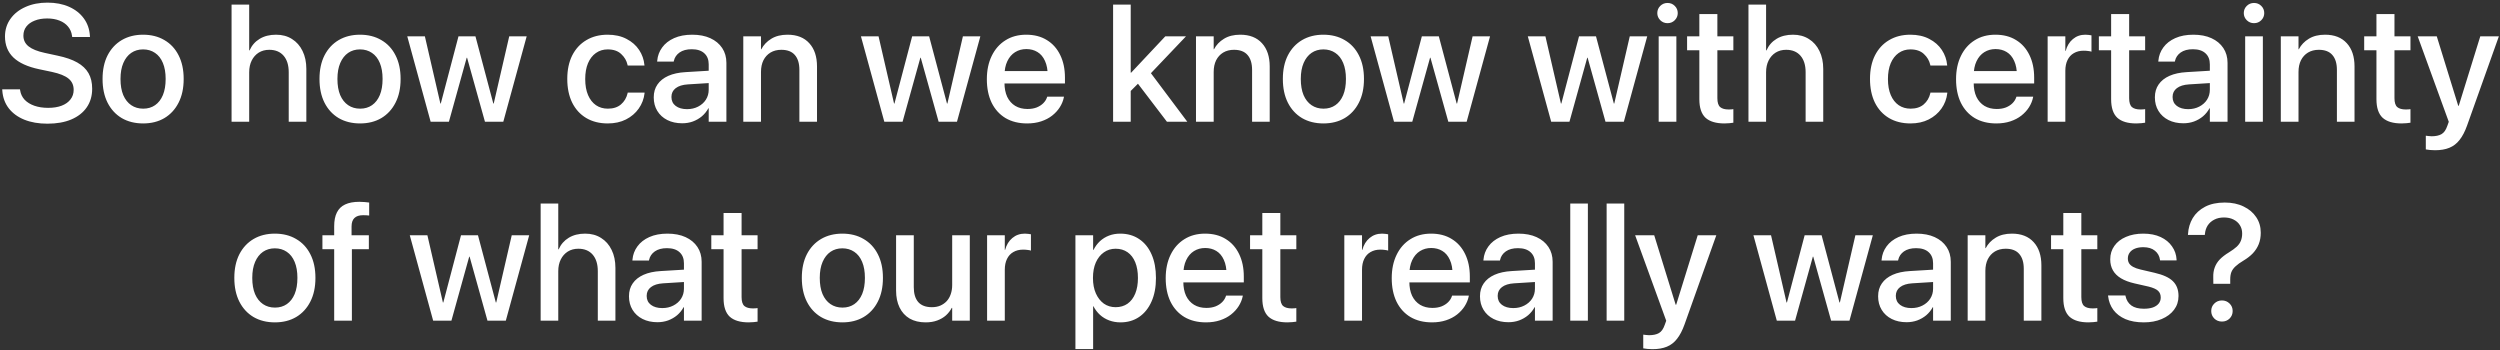 <svg width="842" height="118" viewBox="0 0 842 118" fill="none" xmlns="http://www.w3.org/2000/svg">
<rect x="0" y="0" width="842" height="118" fill="#333333" stroke="none"/>
<path d="M15.977 41.656C13.023 41.656 10.435 41.21 8.211 40.316C6.005 39.423 4.255 38.147 2.961 36.488C1.667 34.811 0.938 32.815 0.773 30.5L0.746 30.09H6.734L6.789 30.445C6.971 31.648 7.473 32.697 8.293 33.59C9.132 34.465 10.225 35.139 11.574 35.613C12.923 36.087 14.473 36.324 16.223 36.324C17.991 36.324 19.513 36.078 20.789 35.586C22.065 35.094 23.049 34.392 23.742 33.48C24.453 32.569 24.809 31.503 24.809 30.281V30.254C24.809 28.668 24.234 27.41 23.086 26.48C21.956 25.533 20.078 24.776 17.453 24.211L13.16 23.309C9.296 22.488 6.415 21.176 4.52 19.371C2.624 17.548 1.676 15.178 1.676 12.262V12.234C1.694 9.992 2.314 8.023 3.535 6.328C4.757 4.615 6.443 3.284 8.594 2.336C10.745 1.37 13.215 0.887 16.004 0.887C18.738 0.887 21.154 1.352 23.25 2.281C25.346 3.211 27.005 4.514 28.227 6.191C29.448 7.85 30.131 9.792 30.277 12.016L30.305 12.453H24.316L24.262 12.098C24.098 10.858 23.642 9.801 22.895 8.926C22.165 8.051 21.208 7.385 20.023 6.93C18.838 6.456 17.462 6.219 15.895 6.219C14.272 6.219 12.859 6.465 11.656 6.957C10.453 7.431 9.523 8.096 8.867 8.953C8.211 9.81 7.883 10.822 7.883 11.988V12.016C7.883 13.492 8.466 14.695 9.633 15.625C10.8 16.555 12.613 17.284 15.074 17.812L19.367 18.742C22.083 19.307 24.298 20.073 26.012 21.039C27.725 22.005 28.992 23.208 29.812 24.648C30.633 26.088 31.043 27.829 31.043 29.871V29.898C31.043 32.305 30.432 34.392 29.211 36.16C28.008 37.91 26.276 39.268 24.016 40.234C21.773 41.182 19.094 41.656 15.977 41.656ZM48.215 41.574C45.462 41.574 43.056 40.973 40.996 39.77C38.954 38.548 37.368 36.825 36.238 34.602C35.108 32.359 34.543 29.698 34.543 26.617V26.562C34.543 23.5 35.108 20.857 36.238 18.633C37.387 16.409 38.982 14.695 41.023 13.492C43.083 12.289 45.471 11.688 48.188 11.688C50.922 11.688 53.31 12.289 55.352 13.492C57.411 14.677 59.007 16.381 60.137 18.605C61.285 20.829 61.859 23.482 61.859 26.562V26.617C61.859 29.716 61.285 32.378 60.137 34.602C59.007 36.825 57.421 38.548 55.379 39.77C53.337 40.973 50.949 41.574 48.215 41.574ZM48.242 36.598C49.773 36.598 51.104 36.206 52.234 35.422C53.365 34.638 54.24 33.508 54.859 32.031C55.479 30.537 55.789 28.732 55.789 26.617V26.562C55.789 24.466 55.479 22.68 54.859 21.203C54.24 19.708 53.355 18.578 52.207 17.812C51.059 17.029 49.719 16.637 48.188 16.637C46.675 16.637 45.344 17.029 44.195 17.812C43.065 18.596 42.181 19.727 41.543 21.203C40.905 22.68 40.586 24.466 40.586 26.562V26.617C40.586 28.732 40.896 30.537 41.516 32.031C42.154 33.508 43.047 34.638 44.195 35.422C45.344 36.206 46.693 36.598 48.242 36.598ZM77.992 41V1.543H83.926V16.965H84.062C84.81 15.288 85.94 13.993 87.453 13.082C88.984 12.152 90.826 11.688 92.977 11.688C95.037 11.688 96.823 12.171 98.336 13.137C99.867 14.085 101.052 15.425 101.891 17.156C102.747 18.888 103.176 20.912 103.176 23.227V41H97.242V24.348C97.242 21.96 96.668 20.1 95.519 18.77C94.371 17.439 92.758 16.773 90.68 16.773C89.331 16.773 88.146 17.092 87.125 17.73C86.122 18.369 85.338 19.253 84.773 20.383C84.208 21.513 83.926 22.835 83.926 24.348V41H77.992ZM121.277 41.574C118.525 41.574 116.118 40.973 114.059 39.77C112.017 38.548 110.431 36.825 109.301 34.602C108.171 32.359 107.605 29.698 107.605 26.617V26.562C107.605 23.5 108.171 20.857 109.301 18.633C110.449 16.409 112.044 14.695 114.086 13.492C116.146 12.289 118.534 11.688 121.25 11.688C123.984 11.688 126.372 12.289 128.414 13.492C130.474 14.677 132.069 16.381 133.199 18.605C134.348 20.829 134.922 23.482 134.922 26.562V26.617C134.922 29.716 134.348 32.378 133.199 34.602C132.069 36.825 130.483 38.548 128.441 39.77C126.4 40.973 124.012 41.574 121.277 41.574ZM121.305 36.598C122.836 36.598 124.167 36.206 125.297 35.422C126.427 34.638 127.302 33.508 127.922 32.031C128.542 30.537 128.852 28.732 128.852 26.617V26.562C128.852 24.466 128.542 22.68 127.922 21.203C127.302 19.708 126.418 18.578 125.27 17.812C124.121 17.029 122.781 16.637 121.25 16.637C119.737 16.637 118.406 17.029 117.258 17.812C116.128 18.596 115.243 19.727 114.605 21.203C113.967 22.68 113.648 24.466 113.648 26.562V26.617C113.648 28.732 113.958 30.537 114.578 32.031C115.216 33.508 116.109 34.638 117.258 35.422C118.406 36.206 119.755 36.598 121.305 36.598ZM145.039 41L137.164 12.234H143.098L148.32 34.875H148.457L154.418 12.234H160.133L166.148 34.875H166.285L171.508 12.234H177.387L169.512 41H163.332L157.316 19.453H157.18L151.191 41H145.039ZM204.703 41.574C201.914 41.574 199.49 40.964 197.43 39.742C195.388 38.521 193.811 36.789 192.699 34.547C191.605 32.305 191.059 29.652 191.059 26.59V26.562C191.059 23.518 191.615 20.884 192.727 18.66C193.857 16.436 195.443 14.723 197.484 13.52C199.526 12.298 201.914 11.688 204.648 11.688C207.109 11.688 209.233 12.162 211.02 13.109C212.824 14.039 214.237 15.279 215.258 16.828C216.279 18.378 216.871 20.055 217.035 21.859L217.062 22.078H211.402L211.348 21.832C211.038 20.428 210.327 19.216 209.215 18.195C208.121 17.156 206.608 16.637 204.676 16.637C203.163 16.637 201.832 17.047 200.684 17.867C199.553 18.669 198.669 19.818 198.031 21.312C197.411 22.807 197.102 24.576 197.102 26.617V26.645C197.102 28.741 197.421 30.537 198.059 32.031C198.697 33.508 199.581 34.638 200.711 35.422C201.859 36.206 203.199 36.598 204.73 36.598C206.553 36.598 208.021 36.124 209.133 35.176C210.263 34.21 211.01 32.952 211.375 31.402L211.402 31.184H217.09V31.375C216.871 33.289 216.215 35.021 215.121 36.57C214.046 38.102 212.615 39.323 210.828 40.234C209.06 41.128 207.018 41.574 204.703 41.574ZM229.777 41.52C227.863 41.52 226.186 41.155 224.746 40.426C223.306 39.697 222.185 38.676 221.383 37.363C220.581 36.051 220.18 34.538 220.18 32.824V32.77C220.18 31.092 220.599 29.652 221.438 28.449C222.276 27.228 223.488 26.262 225.074 25.551C226.678 24.84 228.611 24.421 230.871 24.293L241.754 23.637V27.793L231.664 28.422C229.896 28.531 228.529 28.96 227.562 29.707C226.615 30.436 226.141 31.412 226.141 32.633V32.688C226.141 33.945 226.615 34.939 227.562 35.668C228.529 36.397 229.805 36.762 231.391 36.762C232.776 36.762 234.016 36.479 235.109 35.914C236.221 35.349 237.096 34.574 237.734 33.59C238.372 32.587 238.691 31.466 238.691 30.227V21.668C238.691 20.082 238.199 18.842 237.215 17.949C236.23 17.038 234.818 16.582 232.977 16.582C231.281 16.582 229.914 16.947 228.875 17.676C227.854 18.405 227.216 19.344 226.961 20.492L226.906 20.738H221.328L221.355 20.438C221.501 18.779 222.057 17.293 223.023 15.98C223.99 14.65 225.329 13.602 227.043 12.836C228.757 12.07 230.789 11.688 233.141 11.688C235.492 11.688 237.525 12.079 239.238 12.863C240.952 13.647 242.283 14.75 243.23 16.172C244.178 17.594 244.652 19.262 244.652 21.176V41H238.691V36.461H238.582C238.017 37.5 237.288 38.402 236.395 39.168C235.501 39.915 234.49 40.499 233.359 40.918C232.247 41.319 231.053 41.52 229.777 41.52ZM250.34 41V12.234H256.301V16.582H256.41C257.176 15.124 258.297 13.948 259.773 13.055C261.25 12.143 263.073 11.688 265.242 11.688C268.396 11.688 270.839 12.645 272.57 14.559C274.302 16.454 275.168 19.061 275.168 22.379V41H269.234V23.527C269.234 21.358 268.724 19.69 267.703 18.523C266.701 17.357 265.178 16.773 263.137 16.773C261.751 16.773 260.539 17.083 259.5 17.703C258.479 18.323 257.686 19.189 257.121 20.301C256.574 21.413 256.301 22.725 256.301 24.238V41H250.34ZM297.836 41L289.961 12.234H295.895L301.117 34.875H301.254L307.215 12.234H312.93L318.945 34.875H319.082L324.305 12.234H330.184L322.309 41H316.129L310.113 19.453H309.977L303.988 41H297.836ZM345.934 41.574C343.126 41.574 340.702 40.973 338.66 39.77C336.637 38.548 335.078 36.825 333.984 34.602C332.909 32.359 332.371 29.725 332.371 26.699V26.672C332.371 23.682 332.918 21.066 334.012 18.824C335.105 16.564 336.646 14.814 338.633 13.574C340.62 12.316 342.953 11.688 345.633 11.688C348.331 11.688 350.646 12.289 352.578 13.492C354.529 14.677 356.033 16.363 357.09 18.551C358.147 20.72 358.676 23.245 358.676 26.125V28.121H335.297V23.938H355.805L352.879 27.848V25.551C352.879 23.527 352.569 21.85 351.949 20.52C351.348 19.171 350.5 18.168 349.406 17.512C348.331 16.855 347.082 16.527 345.66 16.527C344.257 16.527 342.999 16.874 341.887 17.566C340.775 18.259 339.9 19.28 339.262 20.629C338.624 21.96 338.305 23.6 338.305 25.551V27.848C338.305 29.707 338.615 31.302 339.234 32.633C339.872 33.945 340.775 34.957 341.941 35.668C343.108 36.361 344.484 36.707 346.07 36.707C347.237 36.707 348.267 36.534 349.16 36.188C350.053 35.823 350.792 35.349 351.375 34.766C351.977 34.164 352.396 33.499 352.633 32.77L352.715 32.551H358.348L358.293 32.852C358.056 33.982 357.609 35.066 356.953 36.105C356.297 37.145 355.44 38.083 354.383 38.922C353.344 39.742 352.113 40.389 350.691 40.863C349.27 41.337 347.684 41.574 345.934 41.574ZM374.891 41V1.543H380.824V41H374.891ZM393.02 41L382.848 27.656L386.703 23.418L399.883 41H393.02ZM379.785 31.676V24.484H380.961L392.473 12.234H399.445L385.965 26.398H385.062L379.785 31.676ZM402.809 41V12.234H408.77V16.582H408.879C409.645 15.124 410.766 13.948 412.242 13.055C413.719 12.143 415.542 11.688 417.711 11.688C420.865 11.688 423.307 12.645 425.039 14.559C426.771 16.454 427.637 19.061 427.637 22.379V41H421.703V23.527C421.703 21.358 421.193 19.69 420.172 18.523C419.169 17.357 417.647 16.773 415.605 16.773C414.22 16.773 413.008 17.083 411.969 17.703C410.948 18.323 410.155 19.189 409.59 20.301C409.043 21.413 408.77 22.725 408.77 24.238V41H402.809ZM445.738 41.574C442.986 41.574 440.579 40.973 438.52 39.77C436.478 38.548 434.892 36.825 433.762 34.602C432.632 32.359 432.066 29.698 432.066 26.617V26.562C432.066 23.5 432.632 20.857 433.762 18.633C434.91 16.409 436.505 14.695 438.547 13.492C440.607 12.289 442.995 11.688 445.711 11.688C448.445 11.688 450.833 12.289 452.875 13.492C454.935 14.677 456.53 16.381 457.66 18.605C458.809 20.829 459.383 23.482 459.383 26.562V26.617C459.383 29.716 458.809 32.378 457.66 34.602C456.53 36.825 454.944 38.548 452.902 39.77C450.861 40.973 448.473 41.574 445.738 41.574ZM445.766 36.598C447.297 36.598 448.628 36.206 449.758 35.422C450.888 34.638 451.763 33.508 452.383 32.031C453.003 30.537 453.312 28.732 453.312 26.617V26.562C453.312 24.466 453.003 22.68 452.383 21.203C451.763 19.708 450.879 18.578 449.73 17.812C448.582 17.029 447.242 16.637 445.711 16.637C444.198 16.637 442.867 17.029 441.719 17.812C440.589 18.596 439.704 19.727 439.066 21.203C438.428 22.68 438.109 24.466 438.109 26.562V26.617C438.109 28.732 438.419 30.537 439.039 32.031C439.677 33.508 440.57 34.638 441.719 35.422C442.867 36.206 444.216 36.598 445.766 36.598ZM469.5 41L461.625 12.234H467.559L472.781 34.875H472.918L478.879 12.234H484.594L490.609 34.875H490.746L495.969 12.234H501.848L493.973 41H487.793L481.777 19.453H481.641L475.652 41H469.5ZM522.438 41L514.562 12.234H520.496L525.719 34.875H525.855L531.816 12.234H537.531L543.547 34.875H543.684L548.906 12.234H554.785L546.91 41H540.73L534.715 19.453H534.578L528.59 41H522.438ZM558.641 41V12.234H564.602V41H558.641ZM561.621 7.805C560.673 7.805 559.862 7.477 559.188 6.82C558.513 6.146 558.176 5.344 558.176 4.414C558.176 3.448 558.513 2.637 559.188 1.98C559.862 1.324 560.673 0.996 561.621 0.996C562.587 0.996 563.398 1.324 564.055 1.98C564.729 2.637 565.066 3.448 565.066 4.414C565.066 5.344 564.729 6.146 564.055 6.82C563.398 7.477 562.587 7.805 561.621 7.805ZM580.789 41.574C577.945 41.574 575.822 40.936 574.418 39.66C573.033 38.366 572.34 36.279 572.34 33.398V16.938H568.211V12.234H572.34V4.742H578.41V12.234H583.797V16.938H578.41V33.07C578.41 34.529 578.729 35.531 579.367 36.078C580.005 36.607 580.953 36.871 582.211 36.871C582.521 36.871 582.803 36.862 583.059 36.844C583.332 36.807 583.578 36.78 583.797 36.762V41.328C583.451 41.383 583.013 41.438 582.484 41.492C581.956 41.547 581.391 41.574 580.789 41.574ZM588.883 41V1.543H594.816V16.965H594.953C595.701 15.288 596.831 13.993 598.344 13.082C599.875 12.152 601.716 11.688 603.867 11.688C605.927 11.688 607.714 12.171 609.227 13.137C610.758 14.085 611.943 15.425 612.781 17.156C613.638 18.888 614.066 20.912 614.066 23.227V41H608.133V24.348C608.133 21.96 607.559 20.1 606.41 18.77C605.262 17.439 603.648 16.773 601.57 16.773C600.221 16.773 599.036 17.092 598.016 17.73C597.013 18.369 596.229 19.253 595.664 20.383C595.099 21.513 594.816 22.835 594.816 24.348V41H588.883ZM643.461 41.574C640.672 41.574 638.247 40.964 636.188 39.742C634.146 38.521 632.569 36.789 631.457 34.547C630.363 32.305 629.816 29.652 629.816 26.59V26.562C629.816 23.518 630.372 20.884 631.484 18.66C632.615 16.436 634.201 14.723 636.242 13.52C638.284 12.298 640.672 11.688 643.406 11.688C645.867 11.688 647.991 12.162 649.777 13.109C651.582 14.039 652.995 15.279 654.016 16.828C655.036 18.378 655.629 20.055 655.793 21.859L655.82 22.078H650.16L650.105 21.832C649.796 20.428 649.085 19.216 647.973 18.195C646.879 17.156 645.366 16.637 643.434 16.637C641.921 16.637 640.59 17.047 639.441 17.867C638.311 18.669 637.427 19.818 636.789 21.312C636.169 22.807 635.859 24.576 635.859 26.617V26.645C635.859 28.741 636.178 30.537 636.816 32.031C637.454 33.508 638.339 34.638 639.469 35.422C640.617 36.206 641.957 36.598 643.488 36.598C645.311 36.598 646.779 36.124 647.891 35.176C649.021 34.21 649.768 32.952 650.133 31.402L650.16 31.184H655.848V31.375C655.629 33.289 654.973 35.021 653.879 36.57C652.803 38.102 651.372 39.323 649.586 40.234C647.818 41.128 645.776 41.574 643.461 41.574ZM672.363 41.574C669.556 41.574 667.132 40.973 665.09 39.77C663.066 38.548 661.508 36.825 660.414 34.602C659.339 32.359 658.801 29.725 658.801 26.699V26.672C658.801 23.682 659.348 21.066 660.441 18.824C661.535 16.564 663.076 14.814 665.062 13.574C667.049 12.316 669.383 11.688 672.062 11.688C674.76 11.688 677.076 12.289 679.008 13.492C680.958 14.677 682.462 16.363 683.52 18.551C684.577 20.72 685.105 23.245 685.105 26.125V28.121H661.727V23.938H682.234L679.309 27.848V25.551C679.309 23.527 678.999 21.85 678.379 20.52C677.777 19.171 676.93 18.168 675.836 17.512C674.76 16.855 673.512 16.527 672.09 16.527C670.686 16.527 669.428 16.874 668.316 17.566C667.204 18.259 666.329 19.28 665.691 20.629C665.053 21.96 664.734 23.6 664.734 25.551V27.848C664.734 29.707 665.044 31.302 665.664 32.633C666.302 33.945 667.204 34.957 668.371 35.668C669.538 36.361 670.914 36.707 672.5 36.707C673.667 36.707 674.697 36.534 675.59 36.188C676.483 35.823 677.221 35.349 677.805 34.766C678.406 34.164 678.826 33.499 679.062 32.77L679.145 32.551H684.777L684.723 32.852C684.486 33.982 684.039 35.066 683.383 36.105C682.727 37.145 681.87 38.083 680.812 38.922C679.773 39.742 678.543 40.389 677.121 40.863C675.699 41.337 674.113 41.574 672.363 41.574ZM689.645 41V12.234H695.605V17.156H695.715C696.171 15.461 696.982 14.13 698.148 13.164C699.315 12.18 700.719 11.688 702.359 11.688C702.797 11.688 703.189 11.715 703.535 11.77C703.9 11.806 704.191 11.852 704.41 11.906V17.402C704.173 17.311 703.818 17.238 703.344 17.184C702.87 17.111 702.341 17.074 701.758 17.074C700.5 17.074 699.406 17.348 698.477 17.895C697.547 18.423 696.836 19.198 696.344 20.219C695.852 21.221 695.605 22.434 695.605 23.855V41H689.645ZM719.477 41.574C716.633 41.574 714.509 40.936 713.105 39.66C711.72 38.366 711.027 36.279 711.027 33.398V16.938H706.898V12.234H711.027V4.742H717.098V12.234H722.484V16.938H717.098V33.07C717.098 34.529 717.417 35.531 718.055 36.078C718.693 36.607 719.641 36.871 720.898 36.871C721.208 36.871 721.491 36.862 721.746 36.844C722.02 36.807 722.266 36.78 722.484 36.762V41.328C722.138 41.383 721.701 41.438 721.172 41.492C720.643 41.547 720.078 41.574 719.477 41.574ZM735.363 41.52C733.449 41.52 731.772 41.155 730.332 40.426C728.892 39.697 727.771 38.676 726.969 37.363C726.167 36.051 725.766 34.538 725.766 32.824V32.77C725.766 31.092 726.185 29.652 727.023 28.449C727.862 27.228 729.074 26.262 730.66 25.551C732.264 24.84 734.197 24.421 736.457 24.293L747.34 23.637V27.793L737.25 28.422C735.482 28.531 734.115 28.96 733.148 29.707C732.201 30.436 731.727 31.412 731.727 32.633V32.688C731.727 33.945 732.201 34.939 733.148 35.668C734.115 36.397 735.391 36.762 736.977 36.762C738.362 36.762 739.602 36.479 740.695 35.914C741.807 35.349 742.682 34.574 743.32 33.59C743.958 32.587 744.277 31.466 744.277 30.227V21.668C744.277 20.082 743.785 18.842 742.801 17.949C741.816 17.038 740.404 16.582 738.562 16.582C736.867 16.582 735.5 16.947 734.461 17.676C733.44 18.405 732.802 19.344 732.547 20.492L732.492 20.738H726.914L726.941 20.438C727.087 18.779 727.643 17.293 728.609 15.98C729.576 14.65 730.915 13.602 732.629 12.836C734.342 12.07 736.375 11.688 738.727 11.688C741.078 11.688 743.111 12.079 744.824 12.863C746.538 13.647 747.868 14.75 748.816 16.172C749.764 17.594 750.238 19.262 750.238 21.176V41H744.277V36.461H744.168C743.603 37.5 742.874 38.402 741.98 39.168C741.087 39.915 740.076 40.499 738.945 40.918C737.833 41.319 736.639 41.52 735.363 41.52ZM756.172 41V12.234H762.133V41H756.172ZM759.152 7.805C758.204 7.805 757.393 7.477 756.719 6.82C756.044 6.146 755.707 5.344 755.707 4.414C755.707 3.448 756.044 2.637 756.719 1.98C757.393 1.324 758.204 0.996 759.152 0.996C760.118 0.996 760.93 1.324 761.586 1.98C762.26 2.637 762.598 3.448 762.598 4.414C762.598 5.344 762.26 6.146 761.586 6.82C760.93 7.477 760.118 7.805 759.152 7.805ZM768.176 41V12.234H774.137V16.582H774.246C775.012 15.124 776.133 13.948 777.609 13.055C779.086 12.143 780.909 11.688 783.078 11.688C786.232 11.688 788.674 12.645 790.406 14.559C792.138 16.454 793.004 19.061 793.004 22.379V41H787.07V23.527C787.07 21.358 786.56 19.69 785.539 18.523C784.536 17.357 783.014 16.773 780.973 16.773C779.587 16.773 778.375 17.083 777.336 17.703C776.315 18.323 775.522 19.189 774.957 20.301C774.41 21.413 774.137 22.725 774.137 24.238V41H768.176ZM808.836 41.574C805.992 41.574 803.868 40.936 802.465 39.66C801.079 38.366 800.387 36.279 800.387 33.398V16.938H796.258V12.234H800.387V4.742H806.457V12.234H811.844V16.938H806.457V33.07C806.457 34.529 806.776 35.531 807.414 36.078C808.052 36.607 809 36.871 810.258 36.871C810.568 36.871 810.85 36.862 811.105 36.844C811.379 36.807 811.625 36.78 811.844 36.762V41.328C811.497 41.383 811.06 41.438 810.531 41.492C810.003 41.547 809.438 41.574 808.836 41.574ZM820.102 50.598C819.536 50.598 818.971 50.57 818.406 50.516C817.841 50.461 817.376 50.397 817.012 50.324V45.703C817.23 45.74 817.504 45.776 817.832 45.812C818.178 45.867 818.552 45.895 818.953 45.895C820.357 45.895 821.469 45.658 822.289 45.184C823.128 44.71 823.784 43.78 824.258 42.395L824.75 41.027L814.277 12.234H820.703L828.332 36.926L827.293 35.641H828.742L827.703 36.926L835.359 12.234H841.621L830.902 42.312C830.191 44.3 829.353 45.904 828.387 47.125C827.439 48.346 826.29 49.23 824.941 49.777C823.611 50.324 821.997 50.598 820.102 50.598ZM92.594 108.574C89.841 108.574 87.435 107.973 85.375 106.77C83.333 105.548 81.747 103.826 80.617 101.602C79.487 99.359 78.922 96.698 78.922 93.617V93.562C78.922 90.5 79.487 87.857 80.617 85.633C81.766 83.409 83.361 81.695 85.402 80.492C87.462 79.289 89.85 78.688 92.566 78.688C95.301 78.688 97.689 79.289 99.731 80.492C101.79 81.677 103.385 83.382 104.516 85.606C105.664 87.829 106.238 90.482 106.238 93.562V93.617C106.238 96.716 105.664 99.378 104.516 101.602C103.385 103.826 101.799 105.548 99.758 106.77C97.716 107.973 95.328 108.574 92.594 108.574ZM92.621 103.598C94.152 103.598 95.483 103.206 96.613 102.422C97.743 101.638 98.618 100.508 99.238 99.031C99.858 97.537 100.168 95.732 100.168 93.617V93.562C100.168 91.466 99.858 89.68 99.238 88.203C98.618 86.708 97.734 85.578 96.586 84.812C95.438 84.029 94.098 83.637 92.566 83.637C91.053 83.637 89.723 84.029 88.574 84.812C87.444 85.596 86.56 86.727 85.922 88.203C85.284 89.68 84.965 91.466 84.965 93.562V93.617C84.965 95.732 85.275 97.537 85.894 99.031C86.533 100.508 87.426 101.638 88.574 102.422C89.723 103.206 91.072 103.598 92.621 103.598ZM112.555 108V83.938H108.59V79.234H112.555V76.172C112.555 74.312 112.855 72.781 113.457 71.578C114.059 70.357 114.979 69.454 116.219 68.871C117.477 68.269 119.081 67.969 121.031 67.969C121.633 67.969 122.234 67.996 122.836 68.051C123.456 68.087 123.957 68.142 124.34 68.215V72.59C124.066 72.553 123.747 72.526 123.383 72.508C123.018 72.49 122.654 72.481 122.289 72.481C120.977 72.481 120.001 72.799 119.363 73.438C118.725 74.057 118.406 75.005 118.406 76.281V79.234H124.23V83.938H118.516V108H112.555ZM145.887 108L138.012 79.234H143.945L149.168 101.875H149.305L155.266 79.234H160.98L166.996 101.875H167.133L172.355 79.234H178.234L170.359 108H164.18L158.164 86.453H158.027L152.039 108H145.887ZM182.09 108V68.543H188.023V83.965H188.16C188.908 82.288 190.038 80.993 191.551 80.082C193.082 79.152 194.923 78.688 197.074 78.688C199.134 78.688 200.921 79.171 202.434 80.137C203.965 81.085 205.15 82.424 205.988 84.156C206.845 85.888 207.273 87.912 207.273 90.227V108H201.34V91.348C201.34 88.96 200.766 87.1 199.617 85.769C198.469 84.439 196.855 83.773 194.777 83.773C193.428 83.773 192.243 84.092 191.223 84.731C190.22 85.368 189.436 86.253 188.871 87.383C188.306 88.513 188.023 89.835 188.023 91.348V108H182.09ZM221.438 108.52C219.523 108.52 217.846 108.155 216.406 107.426C214.966 106.697 213.845 105.676 213.043 104.363C212.241 103.051 211.84 101.538 211.84 99.824V99.769C211.84 98.092 212.259 96.652 213.098 95.449C213.936 94.228 215.148 93.262 216.734 92.551C218.339 91.84 220.271 91.421 222.531 91.293L233.414 90.637V94.793L223.324 95.422C221.556 95.531 220.189 95.96 219.223 96.707C218.275 97.436 217.801 98.412 217.801 99.633V99.688C217.801 100.945 218.275 101.939 219.223 102.668C220.189 103.397 221.465 103.762 223.051 103.762C224.436 103.762 225.676 103.479 226.77 102.914C227.882 102.349 228.757 101.574 229.395 100.59C230.033 99.587 230.352 98.466 230.352 97.227V88.668C230.352 87.082 229.859 85.842 228.875 84.949C227.891 84.038 226.478 83.582 224.637 83.582C222.941 83.582 221.574 83.947 220.535 84.676C219.514 85.405 218.876 86.344 218.621 87.492L218.566 87.738H212.988L213.016 87.438C213.161 85.779 213.717 84.293 214.684 82.981C215.65 81.65 216.99 80.602 218.703 79.836C220.417 79.07 222.449 78.688 224.801 78.688C227.152 78.688 229.185 79.079 230.898 79.863C232.612 80.647 233.943 81.75 234.891 83.172C235.839 84.594 236.312 86.262 236.312 88.176V108H230.352V103.461H230.242C229.677 104.5 228.948 105.402 228.055 106.168C227.161 106.915 226.15 107.499 225.02 107.918C223.908 108.319 222.714 108.52 221.438 108.52ZM252.145 108.574C249.301 108.574 247.177 107.936 245.773 106.66C244.388 105.366 243.695 103.279 243.695 100.398V83.938H239.566V79.234H243.695V71.742H249.766V79.234H255.152V83.938H249.766V100.07C249.766 101.529 250.085 102.531 250.723 103.078C251.361 103.607 252.309 103.871 253.566 103.871C253.876 103.871 254.159 103.862 254.414 103.844C254.688 103.807 254.934 103.78 255.152 103.762V108.328C254.806 108.383 254.368 108.438 253.84 108.492C253.311 108.547 252.746 108.574 252.145 108.574ZM283.727 108.574C280.974 108.574 278.568 107.973 276.508 106.77C274.466 105.548 272.88 103.826 271.75 101.602C270.62 99.359 270.055 96.698 270.055 93.617V93.562C270.055 90.5 270.62 87.857 271.75 85.633C272.898 83.409 274.493 81.695 276.535 80.492C278.595 79.289 280.983 78.688 283.699 78.688C286.434 78.688 288.822 79.289 290.863 80.492C292.923 81.677 294.518 83.382 295.648 85.606C296.797 87.829 297.371 90.482 297.371 93.562V93.617C297.371 96.716 296.797 99.378 295.648 101.602C294.518 103.826 292.932 105.548 290.891 106.77C288.849 107.973 286.461 108.574 283.727 108.574ZM283.754 103.598C285.285 103.598 286.616 103.206 287.746 102.422C288.876 101.638 289.751 100.508 290.371 99.031C290.991 97.537 291.301 95.732 291.301 93.617V93.562C291.301 91.466 290.991 89.68 290.371 88.203C289.751 86.708 288.867 85.578 287.719 84.812C286.57 84.029 285.23 83.637 283.699 83.637C282.186 83.637 280.855 84.029 279.707 84.812C278.577 85.596 277.693 86.727 277.055 88.203C276.417 89.68 276.098 91.466 276.098 93.562V93.617C276.098 95.732 276.408 97.537 277.027 99.031C277.665 100.508 278.559 101.638 279.707 102.422C280.855 103.206 282.204 103.598 283.754 103.598ZM311.754 108.574C309.658 108.574 307.862 108.146 306.367 107.289C304.891 106.414 303.76 105.174 302.977 103.57C302.193 101.966 301.801 100.061 301.801 97.856V79.234H307.762V96.734C307.762 98.904 308.263 100.572 309.266 101.738C310.286 102.887 311.818 103.461 313.859 103.461C314.917 103.461 315.855 103.288 316.676 102.941C317.514 102.577 318.234 102.076 318.836 101.438C319.438 100.781 319.893 99.997 320.203 99.086C320.531 98.156 320.695 97.135 320.695 96.023V79.234H326.629V108H320.695V103.68H320.559C320.066 104.628 319.41 105.475 318.59 106.223C317.77 106.952 316.785 107.526 315.637 107.945C314.507 108.365 313.212 108.574 311.754 108.574ZM332.453 108V79.234H338.414V84.156H338.523C338.979 82.461 339.79 81.13 340.957 80.164C342.124 79.18 343.527 78.688 345.168 78.688C345.605 78.688 345.997 78.715 346.344 78.769C346.708 78.806 347 78.852 347.219 78.906V84.402C346.982 84.311 346.626 84.238 346.152 84.184C345.678 84.111 345.15 84.074 344.566 84.074C343.309 84.074 342.215 84.348 341.285 84.894C340.355 85.423 339.645 86.198 339.152 87.219C338.66 88.221 338.414 89.434 338.414 90.856V108H332.453ZM362.203 117.57V79.234H368.164V84.156H368.301C368.866 83.026 369.586 82.051 370.461 81.231C371.354 80.41 372.375 79.781 373.523 79.344C374.672 78.906 375.93 78.688 377.297 78.688C379.74 78.688 381.863 79.298 383.668 80.519C385.473 81.723 386.867 83.445 387.852 85.688C388.836 87.912 389.328 90.555 389.328 93.617V93.644C389.328 96.707 388.827 99.35 387.824 101.574C386.84 103.798 385.454 105.521 383.668 106.742C381.882 107.964 379.785 108.574 377.379 108.574C376.03 108.574 374.763 108.355 373.578 107.918C372.411 107.48 371.382 106.861 370.488 106.059C369.595 105.238 368.857 104.272 368.273 103.16H368.164V117.57H362.203ZM375.738 103.461C377.288 103.461 378.628 103.069 379.758 102.285C380.888 101.483 381.754 100.344 382.355 98.867C382.957 97.391 383.258 95.65 383.258 93.644V93.617C383.258 91.576 382.957 89.816 382.355 88.34C381.754 86.863 380.888 85.733 379.758 84.949C378.628 84.165 377.288 83.773 375.738 83.773C374.243 83.773 372.922 84.184 371.773 85.004C370.625 85.806 369.723 86.945 369.066 88.422C368.428 89.88 368.109 91.612 368.109 93.617V93.644C368.109 95.632 368.438 97.363 369.094 98.84C369.75 100.298 370.643 101.438 371.773 102.258C372.922 103.06 374.243 103.461 375.738 103.461ZM406.172 108.574C403.365 108.574 400.94 107.973 398.898 106.77C396.875 105.548 395.316 103.826 394.223 101.602C393.147 99.359 392.609 96.725 392.609 93.699V93.672C392.609 90.682 393.156 88.066 394.25 85.824C395.344 83.564 396.884 81.814 398.871 80.574C400.858 79.316 403.191 78.688 405.871 78.688C408.569 78.688 410.884 79.289 412.816 80.492C414.767 81.677 416.271 83.363 417.328 85.551C418.385 87.72 418.914 90.245 418.914 93.125V95.121H395.535V90.938H416.043L413.117 94.848V92.551C413.117 90.527 412.807 88.85 412.188 87.519C411.586 86.171 410.738 85.168 409.645 84.512C408.569 83.856 407.32 83.527 405.898 83.527C404.495 83.527 403.237 83.874 402.125 84.566C401.013 85.259 400.138 86.28 399.5 87.629C398.862 88.96 398.543 90.6 398.543 92.551V94.848C398.543 96.707 398.853 98.302 399.473 99.633C400.111 100.945 401.013 101.957 402.18 102.668C403.346 103.361 404.723 103.707 406.309 103.707C407.475 103.707 408.505 103.534 409.398 103.188C410.292 102.823 411.03 102.349 411.613 101.766C412.215 101.164 412.634 100.499 412.871 99.769L412.953 99.551H418.586L418.531 99.852C418.294 100.982 417.848 102.066 417.191 103.105C416.535 104.145 415.678 105.083 414.621 105.922C413.582 106.742 412.352 107.389 410.93 107.863C409.508 108.337 407.922 108.574 406.172 108.574ZM433.598 108.574C430.754 108.574 428.63 107.936 427.227 106.66C425.841 105.366 425.148 103.279 425.148 100.398V83.938H421.02V79.234H425.148V71.742H431.219V79.234H436.605V83.938H431.219V100.07C431.219 101.529 431.538 102.531 432.176 103.078C432.814 103.607 433.762 103.871 435.02 103.871C435.329 103.871 435.612 103.862 435.867 103.844C436.141 103.807 436.387 103.78 436.605 103.762V108.328C436.259 108.383 435.822 108.438 435.293 108.492C434.764 108.547 434.199 108.574 433.598 108.574ZM452.766 108V79.234H458.727V84.156H458.836C459.292 82.461 460.103 81.13 461.27 80.164C462.436 79.18 463.84 78.688 465.48 78.688C465.918 78.688 466.31 78.715 466.656 78.769C467.021 78.806 467.312 78.852 467.531 78.906V84.402C467.294 84.311 466.939 84.238 466.465 84.184C465.991 84.111 465.462 84.074 464.879 84.074C463.621 84.074 462.527 84.348 461.598 84.894C460.668 85.423 459.957 86.198 459.465 87.219C458.973 88.221 458.727 89.434 458.727 90.856V108H452.766ZM482.297 108.574C479.49 108.574 477.065 107.973 475.023 106.77C473 105.548 471.441 103.826 470.348 101.602C469.272 99.359 468.734 96.725 468.734 93.699V93.672C468.734 90.682 469.281 88.066 470.375 85.824C471.469 83.564 473.009 81.814 474.996 80.574C476.983 79.316 479.316 78.688 481.996 78.688C484.694 78.688 487.009 79.289 488.941 80.492C490.892 81.677 492.396 83.363 493.453 85.551C494.51 87.72 495.039 90.245 495.039 93.125V95.121H471.66V90.938H492.168L489.242 94.848V92.551C489.242 90.527 488.932 88.85 488.312 87.519C487.711 86.171 486.863 85.168 485.77 84.512C484.694 83.856 483.445 83.527 482.023 83.527C480.62 83.527 479.362 83.874 478.25 84.566C477.138 85.259 476.263 86.28 475.625 87.629C474.987 88.96 474.668 90.6 474.668 92.551V94.848C474.668 96.707 474.978 98.302 475.598 99.633C476.236 100.945 477.138 101.957 478.305 102.668C479.471 103.361 480.848 103.707 482.434 103.707C483.6 103.707 484.63 103.534 485.523 103.188C486.417 102.823 487.155 102.349 487.738 101.766C488.34 101.164 488.759 100.499 488.996 99.769L489.078 99.551H494.711L494.656 99.852C494.419 100.982 493.973 102.066 493.316 103.105C492.66 104.145 491.803 105.083 490.746 105.922C489.707 106.742 488.477 107.389 487.055 107.863C485.633 108.337 484.047 108.574 482.297 108.574ZM508.055 108.52C506.141 108.52 504.464 108.155 503.023 107.426C501.583 106.697 500.462 105.676 499.66 104.363C498.858 103.051 498.457 101.538 498.457 99.824V99.769C498.457 98.092 498.876 96.652 499.715 95.449C500.553 94.228 501.766 93.262 503.352 92.551C504.956 91.84 506.888 91.421 509.148 91.293L520.031 90.637V94.793L509.941 95.422C508.173 95.531 506.806 95.96 505.84 96.707C504.892 97.436 504.418 98.412 504.418 99.633V99.688C504.418 100.945 504.892 101.939 505.84 102.668C506.806 103.397 508.082 103.762 509.668 103.762C511.053 103.762 512.293 103.479 513.387 102.914C514.499 102.349 515.374 101.574 516.012 100.59C516.65 99.587 516.969 98.466 516.969 97.227V88.668C516.969 87.082 516.477 85.842 515.492 84.949C514.508 84.038 513.095 83.582 511.254 83.582C509.559 83.582 508.191 83.947 507.152 84.676C506.132 85.405 505.493 86.344 505.238 87.492L505.184 87.738H499.605L499.633 87.438C499.779 85.779 500.335 84.293 501.301 82.981C502.267 81.65 503.607 80.602 505.32 79.836C507.034 79.07 509.066 78.688 511.418 78.688C513.77 78.688 515.802 79.079 517.516 79.863C519.229 80.647 520.56 81.75 521.508 83.172C522.456 84.594 522.93 86.262 522.93 88.176V108H516.969V103.461H516.859C516.294 104.5 515.565 105.402 514.672 106.168C513.779 106.915 512.767 107.499 511.637 107.918C510.525 108.319 509.331 108.52 508.055 108.52ZM528.863 108V68.543H534.797V108H528.863ZM541.113 108V68.543H547.047V108H541.113ZM556.535 117.598C555.97 117.598 555.405 117.57 554.84 117.516C554.275 117.461 553.81 117.397 553.445 117.324V112.703C553.664 112.74 553.938 112.776 554.266 112.812C554.612 112.867 554.986 112.895 555.387 112.895C556.79 112.895 557.902 112.658 558.723 112.184C559.561 111.71 560.217 110.78 560.691 109.395L561.184 108.027L550.711 79.234H557.137L564.766 103.926L563.727 102.641H565.176L564.137 103.926L571.793 79.234H578.055L567.336 109.312C566.625 111.299 565.786 112.904 564.82 114.125C563.872 115.346 562.724 116.23 561.375 116.777C560.044 117.324 558.431 117.598 556.535 117.598ZM598.426 108L590.551 79.234H596.484L601.707 101.875H601.844L607.805 79.234H613.52L619.535 101.875H619.672L624.895 79.234H630.773L622.898 108H616.719L610.703 86.453H610.566L604.578 108H598.426ZM642.148 108.52C640.234 108.52 638.557 108.155 637.117 107.426C635.677 106.697 634.556 105.676 633.754 104.363C632.952 103.051 632.551 101.538 632.551 99.824V99.769C632.551 98.092 632.97 96.652 633.809 95.449C634.647 94.228 635.859 93.262 637.445 92.551C639.049 91.84 640.982 91.421 643.242 91.293L654.125 90.637V94.793L644.035 95.422C642.267 95.531 640.9 95.96 639.934 96.707C638.986 97.436 638.512 98.412 638.512 99.633V99.688C638.512 100.945 638.986 101.939 639.934 102.668C640.9 103.397 642.176 103.762 643.762 103.762C645.147 103.762 646.387 103.479 647.48 102.914C648.592 102.349 649.467 101.574 650.105 100.59C650.743 99.587 651.062 98.466 651.062 97.227V88.668C651.062 87.082 650.57 85.842 649.586 84.949C648.602 84.038 647.189 83.582 645.348 83.582C643.652 83.582 642.285 83.947 641.246 84.676C640.225 85.405 639.587 86.344 639.332 87.492L639.277 87.738H633.699L633.727 87.438C633.872 85.779 634.428 84.293 635.395 82.981C636.361 81.65 637.701 80.602 639.414 79.836C641.128 79.07 643.16 78.688 645.512 78.688C647.863 78.688 649.896 79.079 651.609 79.863C653.323 80.647 654.654 81.75 655.602 83.172C656.549 84.594 657.023 86.262 657.023 88.176V108H651.062V103.461H650.953C650.388 104.5 649.659 105.402 648.766 106.168C647.872 106.915 646.861 107.499 645.73 107.918C644.618 108.319 643.424 108.52 642.148 108.52ZM662.711 108V79.234H668.672V83.582H668.781C669.547 82.124 670.668 80.948 672.145 80.055C673.621 79.143 675.444 78.688 677.613 78.688C680.767 78.688 683.21 79.644 684.941 81.559C686.673 83.454 687.539 86.061 687.539 89.379V108H681.605V90.527C681.605 88.358 681.095 86.69 680.074 85.523C679.072 84.357 677.549 83.773 675.508 83.773C674.122 83.773 672.91 84.083 671.871 84.703C670.85 85.323 670.057 86.189 669.492 87.301C668.945 88.413 668.672 89.725 668.672 91.238V108H662.711ZM703.371 108.574C700.527 108.574 698.404 107.936 697 106.66C695.615 105.366 694.922 103.279 694.922 100.398V83.938H690.793V79.234H694.922V71.742H700.992V79.234H706.379V83.938H700.992V100.07C700.992 101.529 701.311 102.531 701.949 103.078C702.587 103.607 703.535 103.871 704.793 103.871C705.103 103.871 705.385 103.862 705.641 103.844C705.914 103.807 706.16 103.78 706.379 103.762V108.328C706.033 108.383 705.595 108.438 705.066 108.492C704.538 108.547 703.973 108.574 703.371 108.574ZM722.047 108.574C719.641 108.574 717.572 108.21 715.84 107.48C714.126 106.733 712.777 105.703 711.793 104.391C710.809 103.06 710.216 101.52 710.016 99.769L709.988 99.523H715.84L715.895 99.797C716.186 101.109 716.833 102.139 717.836 102.887C718.839 103.616 720.242 103.98 722.047 103.98C723.25 103.98 724.271 103.835 725.109 103.543C725.948 103.233 726.595 102.796 727.051 102.23C727.507 101.665 727.734 100.991 727.734 100.207V100.18C727.734 99.25 727.434 98.503 726.832 97.938C726.23 97.372 725.155 96.898 723.605 96.516L718.902 95.449C717.079 95.03 715.557 94.456 714.336 93.727C713.133 92.997 712.23 92.104 711.629 91.047C711.027 89.99 710.727 88.768 710.727 87.383V87.356C710.727 85.624 711.191 84.111 712.121 82.816C713.051 81.504 714.354 80.492 716.031 79.781C717.708 79.052 719.65 78.688 721.855 78.688C724.116 78.688 726.066 79.07 727.707 79.836C729.348 80.602 730.624 81.65 731.535 82.981C732.465 84.293 732.975 85.76 733.066 87.383V87.711H727.516L727.488 87.519C727.324 86.262 726.759 85.241 725.793 84.457C724.827 83.655 723.514 83.254 721.855 83.254C720.798 83.254 719.878 83.409 719.094 83.719C718.31 84.029 717.708 84.475 717.289 85.059C716.87 85.624 716.66 86.289 716.66 87.055V87.082C716.66 87.665 716.797 88.194 717.07 88.668C717.362 89.142 717.827 89.552 718.465 89.898C719.103 90.245 719.923 90.537 720.926 90.773L725.629 91.867C728.564 92.542 730.642 93.499 731.863 94.738C733.103 95.96 733.723 97.609 733.723 99.688V99.715C733.723 101.465 733.221 103.005 732.219 104.336C731.216 105.667 729.831 106.706 728.062 107.453C726.312 108.201 724.307 108.574 722.047 108.574ZM745.453 95.586L745.426 93.426C745.389 92.186 745.553 91.074 745.918 90.09C746.283 89.087 746.857 88.176 747.641 87.356C748.443 86.535 749.464 85.751 750.703 85.004C751.797 84.329 752.672 83.691 753.328 83.09C753.984 82.47 754.449 81.805 754.723 81.094C755.014 80.383 755.16 79.572 755.16 78.66V78.606C755.16 77.566 754.905 76.646 754.395 75.844C753.884 75.023 753.164 74.385 752.234 73.93C751.323 73.474 750.257 73.246 749.035 73.246C747.777 73.246 746.684 73.492 745.754 73.984C744.824 74.458 744.086 75.115 743.539 75.953C743.01 76.792 742.701 77.767 742.609 78.879L742.582 79.125H736.895L736.922 78.824C737.031 76.856 737.56 75.069 738.508 73.465C739.474 71.861 740.859 70.585 742.664 69.637C744.469 68.689 746.684 68.215 749.309 68.215C751.733 68.215 753.848 68.662 755.652 69.555C757.475 70.43 758.888 71.624 759.891 73.137C760.911 74.65 761.422 76.391 761.422 78.359V78.414C761.422 79.818 761.194 81.094 760.738 82.242C760.283 83.372 759.626 84.393 758.77 85.305C757.913 86.198 756.874 87.009 755.652 87.738C754.486 88.431 753.574 89.087 752.918 89.707C752.262 90.309 751.797 90.956 751.523 91.648C751.268 92.323 751.141 93.125 751.141 94.055V95.586H745.453ZM748.352 108.301C747.331 108.301 746.474 107.964 745.781 107.289C745.089 106.596 744.742 105.749 744.742 104.746C744.742 103.743 745.089 102.905 745.781 102.23C746.474 101.538 747.331 101.191 748.352 101.191C749.372 101.191 750.229 101.538 750.922 102.23C751.615 102.905 751.961 103.743 751.961 104.746C751.961 105.749 751.615 106.596 750.922 107.289C750.229 107.964 749.372 108.301 748.352 108.301Z" fill="white"/>
</svg>
